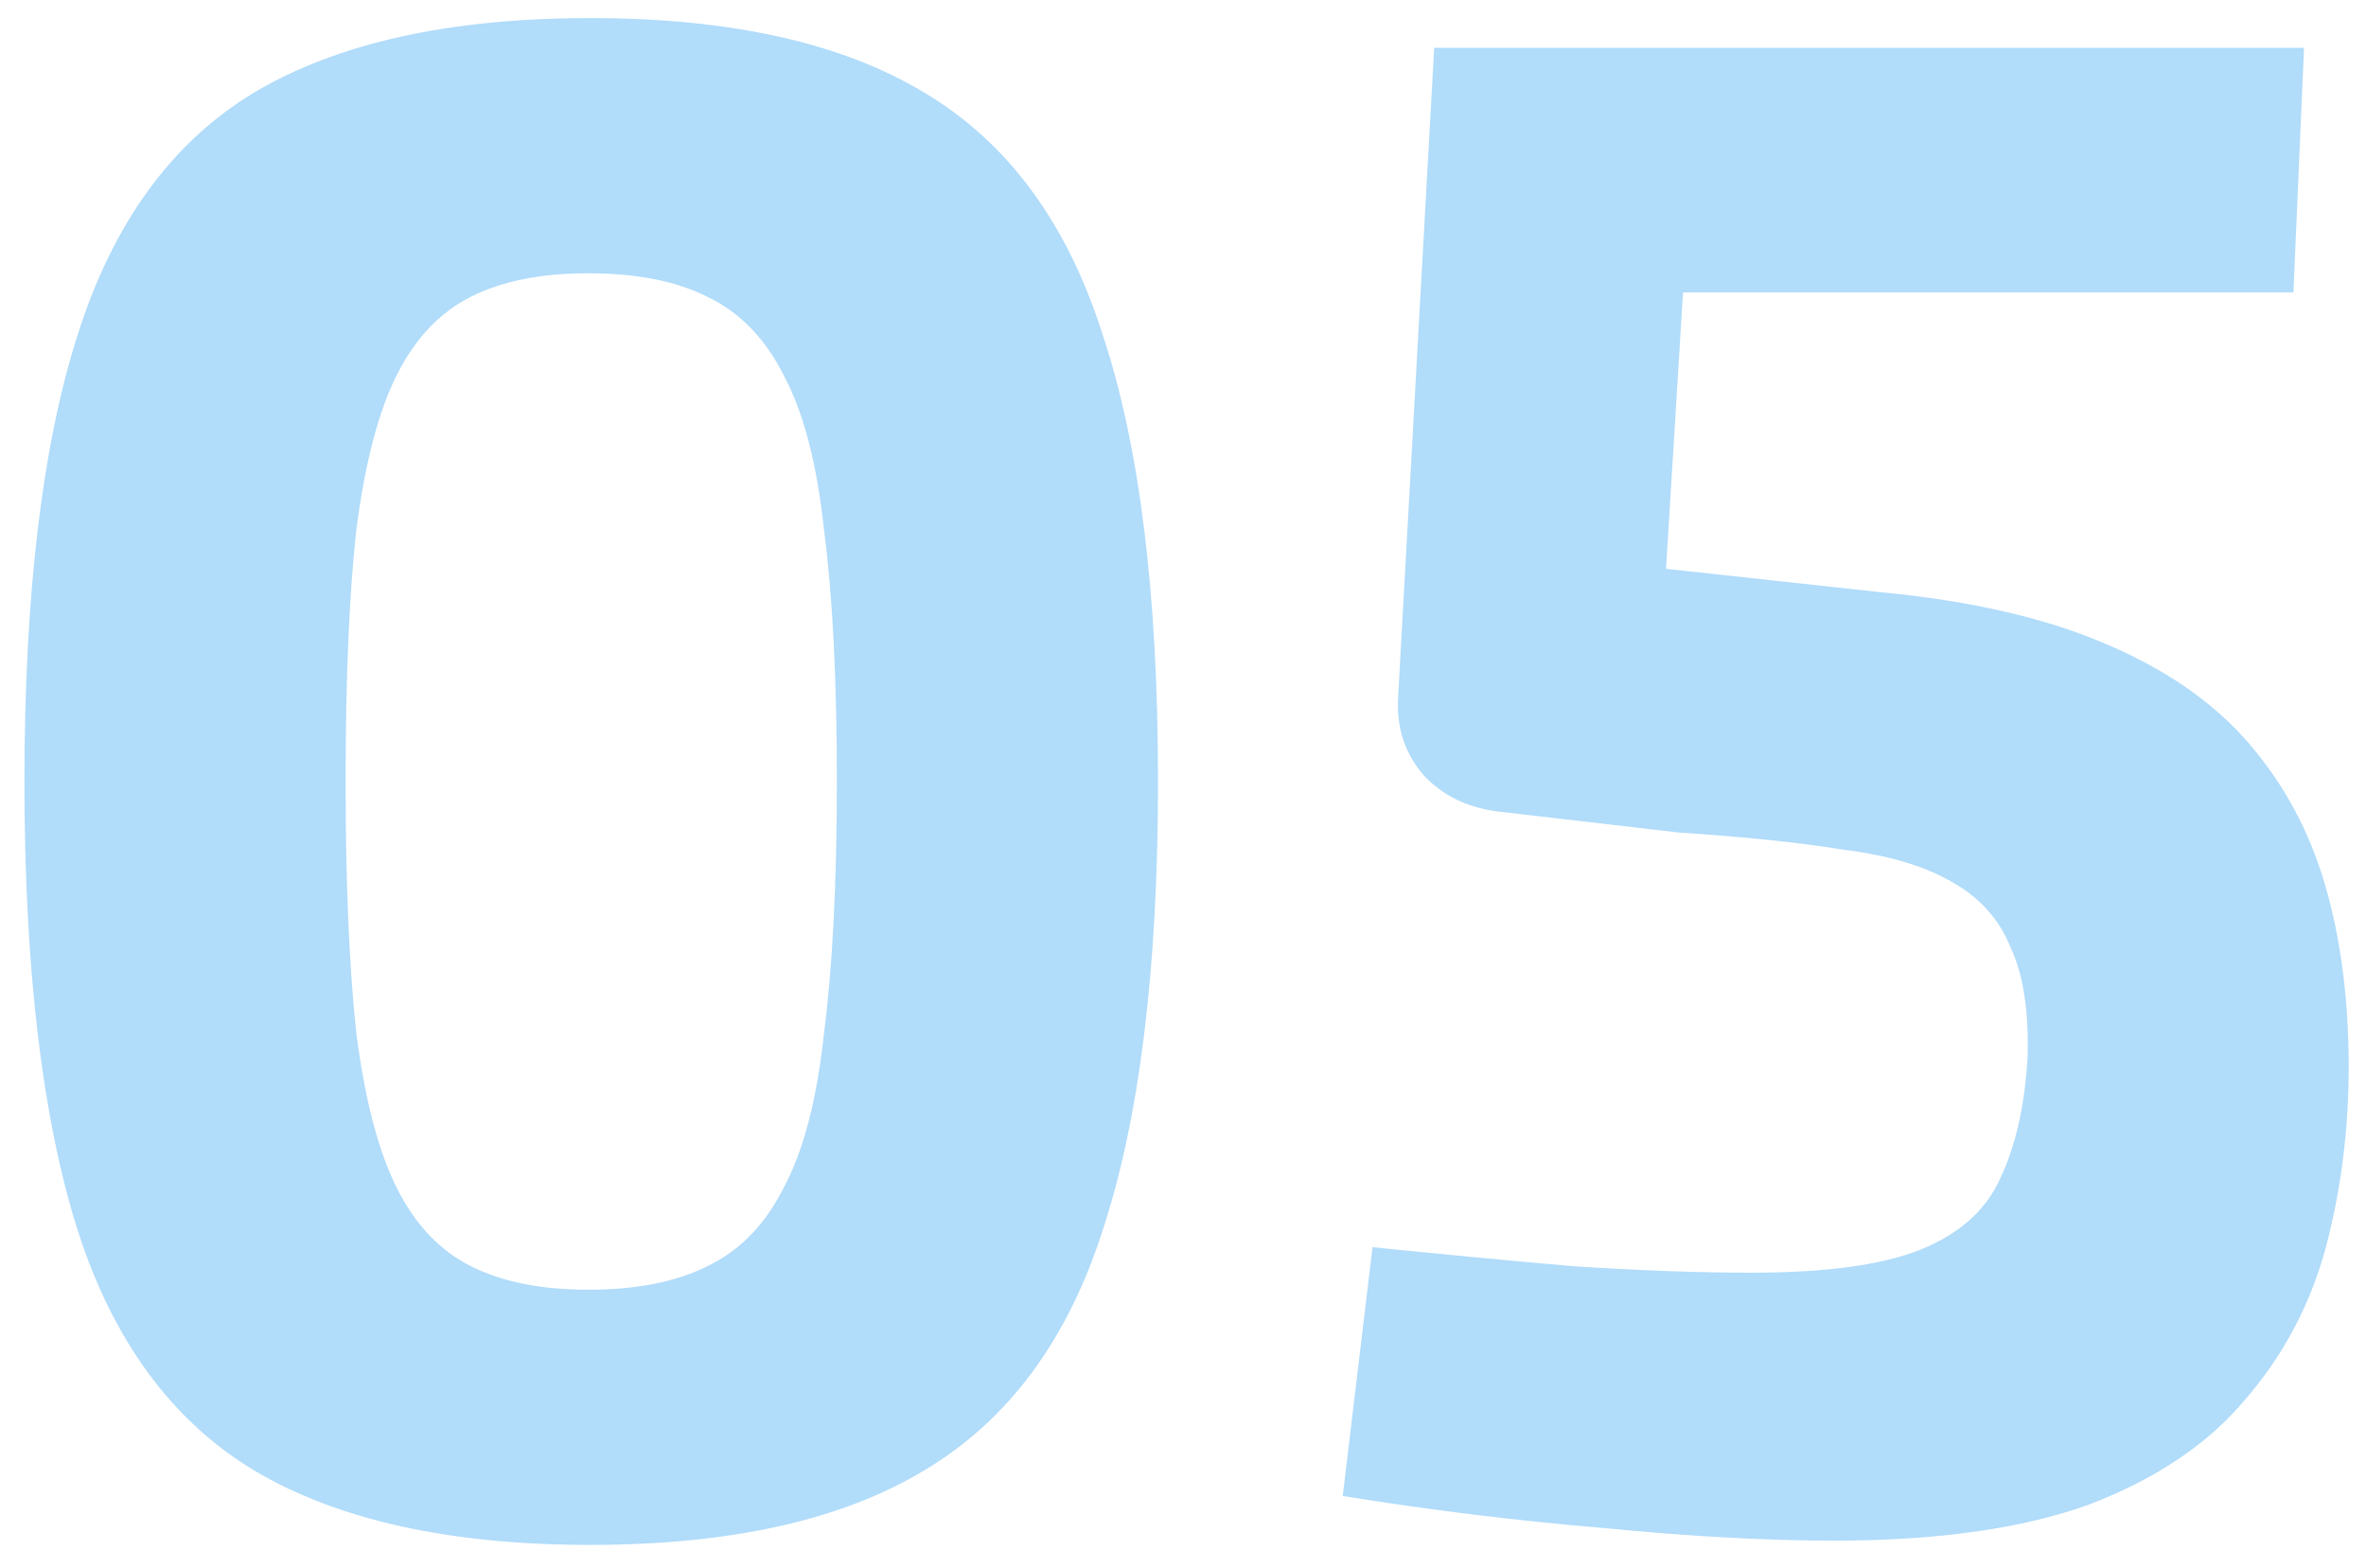 <svg width="89" height="59" viewBox="0 0 89 59" fill="none" xmlns="http://www.w3.org/2000/svg">
<path d="M22.2 0.68C27.48 0.68 31.667 1.613 34.76 3.48C37.907 5.347 40.147 8.387 41.48 12.6C42.867 16.76 43.56 22.36 43.56 29.4C43.56 36.44 42.867 42.067 41.48 46.28C40.147 50.44 37.907 53.453 34.76 55.32C31.667 57.187 27.48 58.12 22.2 58.12C16.92 58.12 12.707 57.187 9.56 55.32C6.467 53.453 4.253 50.44 2.92 46.28C1.587 42.067 0.92 36.44 0.92 29.4C0.92 22.36 1.587 16.76 2.92 12.6C4.253 8.387 6.467 5.347 9.56 3.48C12.707 1.613 16.92 0.68 22.2 0.68ZM22.12 10.28C20.36 10.28 18.893 10.573 17.72 11.16C16.547 11.747 15.613 12.733 14.92 14.12C14.227 15.507 13.72 17.453 13.4 19.96C13.133 22.413 13 25.56 13 29.4C13 33.187 13.133 36.333 13.4 38.84C13.72 41.347 14.227 43.293 14.92 44.68C15.613 46.067 16.547 47.053 17.72 47.64C18.893 48.227 20.36 48.52 22.12 48.52C23.933 48.52 25.427 48.227 26.6 47.64C27.827 47.053 28.787 46.067 29.48 44.68C30.227 43.293 30.733 41.347 31 38.84C31.32 36.333 31.48 33.187 31.48 29.4C31.48 25.56 31.32 22.413 31 19.96C30.733 17.453 30.227 15.507 29.48 14.12C28.787 12.733 27.827 11.747 26.6 11.16C25.427 10.573 23.933 10.28 22.12 10.28ZM86.669 1.8L86.269 11H63.309L62.669 21.4L70.749 22.28C74.109 22.6 76.909 23.24 79.149 24.2C81.442 25.16 83.255 26.413 84.589 27.96C85.922 29.507 86.882 31.293 87.469 33.32C88.055 35.347 88.349 37.613 88.349 40.12C88.349 42.52 88.055 44.813 87.469 47C86.882 49.133 85.869 51.027 84.429 52.68C83.042 54.333 81.095 55.64 78.589 56.6C76.082 57.507 72.882 57.96 68.989 57.96C66.429 57.96 63.522 57.8 60.269 57.48C57.069 57.213 53.815 56.813 50.509 56.28L51.629 46.92C54.242 47.187 56.775 47.427 59.229 47.64C61.735 47.8 63.949 47.88 65.869 47.88C68.695 47.88 70.829 47.587 72.269 47C73.709 46.413 74.695 45.533 75.229 44.36C75.815 43.133 76.162 41.613 76.269 39.8C76.322 38.04 76.109 36.653 75.629 35.64C75.202 34.573 74.455 33.747 73.389 33.16C72.375 32.573 71.015 32.173 69.309 31.96C67.655 31.693 65.602 31.48 63.149 31.32L56.269 30.52C55.149 30.36 54.242 29.907 53.549 29.16C52.855 28.36 52.535 27.4 52.589 26.28L53.949 1.8H86.669Z" fill="#0490F0" fill-opacity="0.31"/>
</svg>
